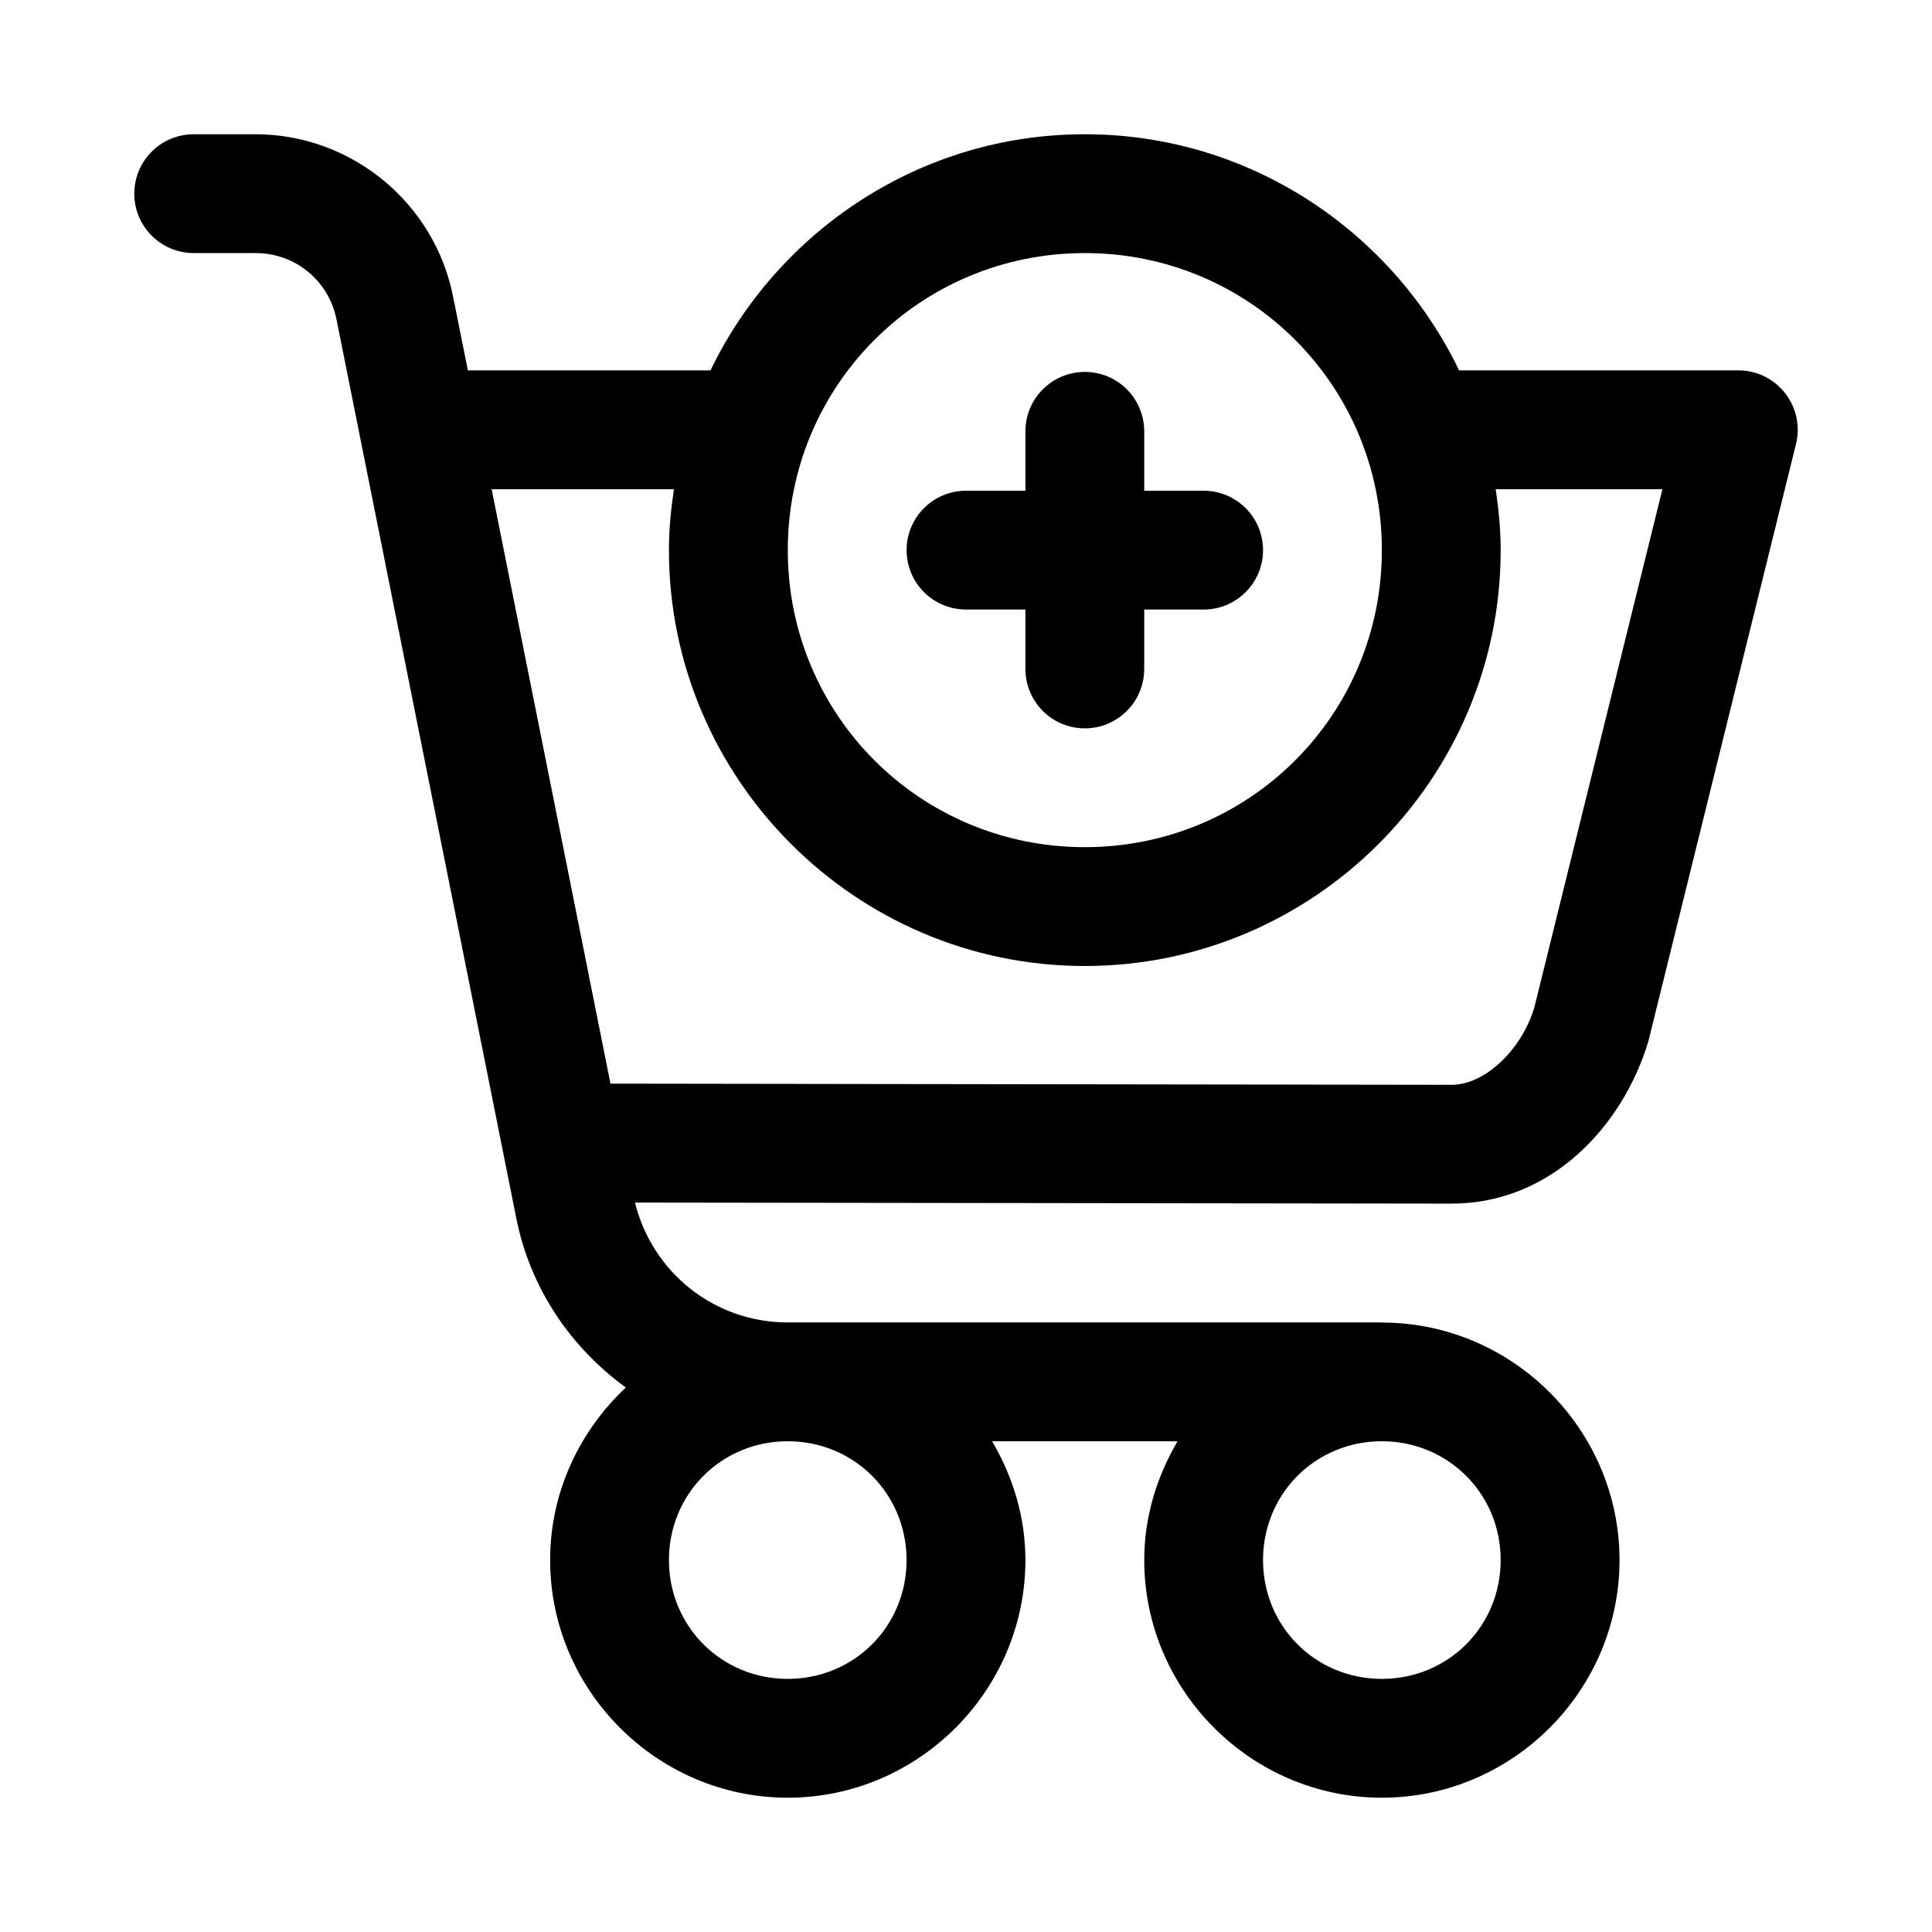 <?xml version="1.0" encoding="UTF-8"?>
<!-- Uploaded to: ICON Repo, www.svgrepo.com, Generator: ICON Repo Mixer Tools -->
<svg fill="#000000" width="800px" height="800px" version="1.1" viewBox="144 144 512 512" xmlns="http://www.w3.org/2000/svg">
 <g>
  <path d="m431.49 242.56c-4.176 0-8.184 1.66-11.133 4.609-2.953 2.953-4.613 6.957-4.613 11.133v15.742h-15.742v0.004c-4.176 0-8.18 1.656-11.133 4.609s-4.613 6.957-4.613 11.133c0 4.176 1.66 8.18 4.613 11.133s6.957 4.613 11.133 4.613h15.742v15.742c0 4.176 1.66 8.18 4.613 11.133 2.949 2.953 6.957 4.613 11.133 4.613 4.176 0 8.18-1.66 11.133-4.613 2.949-2.953 4.609-6.957 4.609-11.133v-15.742h15.746c4.172 0 8.18-1.66 11.133-4.613 2.949-2.953 4.609-6.957 4.609-11.133 0-4.176-1.66-8.18-4.609-11.133-2.953-2.953-6.961-4.609-11.133-4.609h-15.742v-15.742l-0.004-0.004c0-4.176-1.66-8.18-4.609-11.133-2.953-2.949-6.957-4.609-11.133-4.609z"/>
  <path d="m195.33 179.58c-8.695 0-15.742 7.051-15.742 15.742 0 8.695 7.051 15.742 15.742 15.742h16.359c10.547 0 19.426 7.281 21.496 17.621l47.664 238.28c3.715 18.582 14.48 34.184 28.996 44.742-12.258 11.516-20.055 27.723-20.055 45.727 0 34.594 28.383 62.977 62.977 62.977s62.977-28.383 62.977-62.977c0-11.504-3.363-22.172-8.824-31.488h49.141c-5.461 9.316-8.824 19.984-8.824 31.488 0 34.594 28.383 62.977 62.977 62.977s62.977-28.383 62.977-62.977c0-34.512-28.25-62.809-62.73-62.945-0.047 0-0.078-0.031-0.125-0.031h-157.57c-19.383 0-35.855-13.137-40.496-31.766 72.148 0.09 144.3 0.191 216.45 0.277 26.453 0 45.434-20.699 52.121-43.051 13.023-52.68 26.082-105.51 39.113-158.24 2.457-9.926-5.055-19.523-15.281-19.527h-73.992c-17.836-36.922-55.578-62.574-99.195-62.574s-81.359 25.648-99.199 62.578h-64.297l-3.938-19.652c-4.973-24.867-27.004-42.926-52.367-42.926zm236.16 31.488c43.664 0 78.719 35.059 78.719 78.719 0 43.664-35.059 78.719-78.719 78.719-43.664 0-78.719-35.059-78.719-78.719 0-43.664 35.059-78.719 78.719-78.719zm-157.2 62.578h48.309c-0.785 5.285-1.324 10.648-1.324 16.145 0 60.68 49.527 110.21 110.21 110.21s110.21-49.527 110.21-110.21c0-5.496-0.539-10.859-1.324-16.145h44.188l-33.949 137.36c-3.461 11.438-13.223 20.461-21.855 20.48l-222.97-0.309zm78.473 252.3c17.578 0 31.488 13.91 31.488 31.488s-13.91 31.488-31.488 31.488-31.488-13.91-31.488-31.488 13.91-31.488 31.488-31.488zm157.44 0c17.586 0.008 31.488 13.922 31.488 31.488 0 17.578-13.91 31.488-31.488 31.488s-31.488-13.91-31.488-31.488 13.902-31.496 31.488-31.488z"/>
 </g>
</svg>